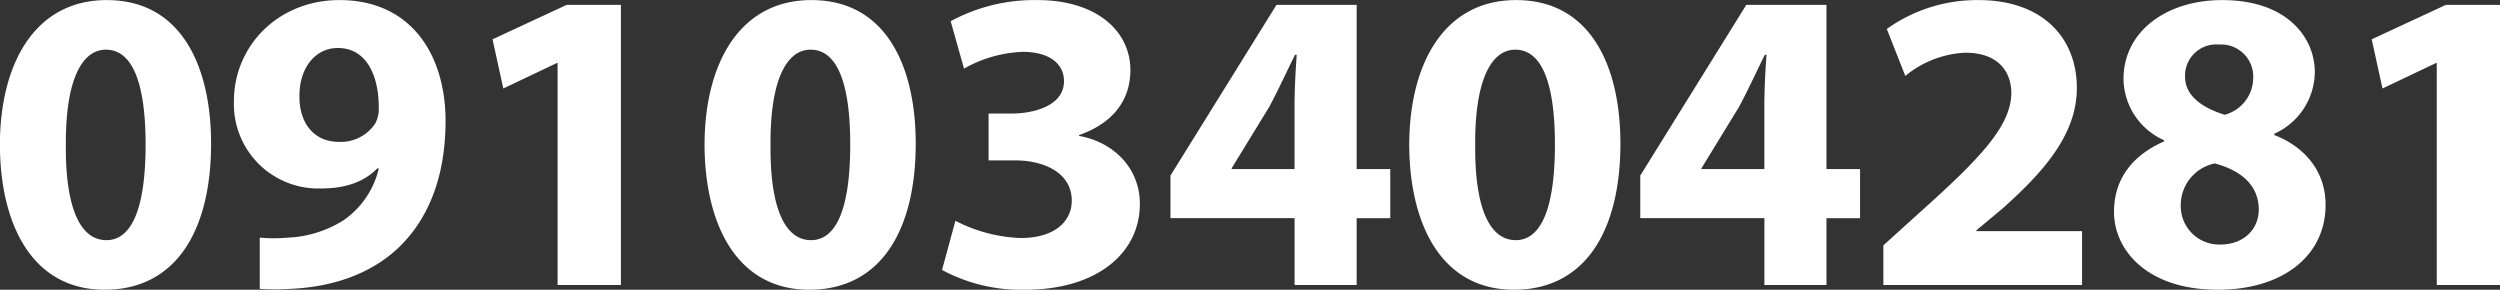 <svg xmlns="http://www.w3.org/2000/svg" width="296.906" height="34.41" viewBox="0 0 296.906 34.41"><rect x="0" y="0" width="296.906" height="34.41" fill="#333333" stroke="none"/><defs><style>      .cls-1 {        fill: #fff;        fill-rule: evenodd;      }    </style></defs><path id="_09103404281" data-name="09103404281" class="cls-1" d="M664.587,4147.01c-8.6,0-12.694,7.63-12.694,17.25,0.051,9.42,3.839,17.15,12.438,17.15,8.5,0,12.643-7.06,12.643-17.35C676.974,4154.95,673.493,4147.01,664.587,4147.01Zm-0.1,5.89c3.122,0,4.709,3.89,4.709,11.26,0,7.58-1.638,11.36-4.658,11.36s-4.863-3.63-4.812-11.26C659.673,4156.53,661.618,4152.9,664.485,4152.9Zm18.273,28.41a27.485,27.485,0,0,0,3.532,0c5.169-.21,9.52-1.79,12.694-4.66,3.634-3.33,5.835-8.39,5.835-15.3,0-7.78-4.044-14.34-12.592-14.34-7.319,0-12.54,5.48-12.54,11.98a10.022,10.022,0,0,0,10.39,10.39c3.02,0,5.17-.87,6.655-2.4l0.153,0.05a10.317,10.317,0,0,1-4.2,6.14,13.426,13.426,0,0,1-6.552,2.05,18.76,18.76,0,0,1-3.378,0v6.09Zm9.264-28.61c3.532,0,4.863,3.48,4.863,7.01a3.649,3.649,0,0,1-.409,1.94,4.9,4.9,0,0,1-4.3,2.2c-3.174,0-4.709-2.45-4.709-5.32C687.416,4155.05,689.361,4152.7,692.022,4152.7Zm26.1,28.15h7.524v-33.27H719.2l-8.8,4.09,1.28,5.84,6.347-3.02h0.1v26.36Zm30.149-33.84c-8.6,0-12.695,7.63-12.695,17.25,0.052,9.42,3.839,17.15,12.439,17.15,8.5,0,12.642-7.06,12.642-17.35C760.662,4154.95,757.182,4147.01,748.276,4147.01Zm-0.1,5.89c3.122,0,4.709,3.89,4.709,11.26,0,7.58-1.638,11.36-4.658,11.36s-4.862-3.63-4.811-11.26C743.362,4156.53,745.307,4152.9,748.173,4152.9Zm15.612,26.16a19.749,19.749,0,0,0,9.879,2.35c8.445,0,13.615-4.3,13.615-10.19,0-4.35-3.225-7.37-7.217-8.08v-0.1c4.1-1.44,6.091-4.2,6.091-7.73,0-4.56-3.941-8.3-11.056-8.3a20.844,20.844,0,0,0-10.288,2.51l1.586,5.63a15.182,15.182,0,0,1,6.962-1.99c3.275,0,4.913,1.48,4.913,3.48,0,2.81-3.327,3.78-5.937,3.84h-3.02v5.57h3.173c3.43,0,6.706,1.49,6.706,4.77,0,2.5-2.048,4.45-6.091,4.45a18.285,18.285,0,0,1-7.729-2.05Zm49.24,1.79v-7.94h3.993v-5.83h-3.993v-19.5h-9.52l-12.592,20.27v5.06h14.742v7.94h7.37Zm-14.843-13.77v-0.1l4.453-7.27c1.126-2.1,2-4.05,3.071-6.2h0.2c-0.154,2.15-.256,4.2-0.256,6.2v7.37h-7.473Zm33.782-20.07c-8.6,0-12.694,7.63-12.694,17.25,0.051,9.42,3.839,17.15,12.438,17.15,8.5,0,12.643-7.06,12.643-17.35C844.351,4154.95,840.87,4147.01,831.964,4147.01Zm-0.1,5.89c3.122,0,4.709,3.89,4.709,11.26,0,7.58-1.638,11.36-4.658,11.36s-4.863-3.63-4.811-11.26C827.05,4156.53,829,4152.9,831.862,4152.9Zm36.956,27.95v-7.94h3.992v-5.83h-3.992v-19.5H859.3l-12.591,20.27v5.06h14.741v7.94h7.371Zm-14.844-13.77v-0.1l4.453-7.27c1.126-2.1,2-4.05,3.071-6.2h0.2c-0.154,2.15-.256,4.2-0.256,6.2v7.37h-7.473Zm45.2,13.77v-6.4H886.63v-0.1l3.072-2.56c4.811-4.3,8.855-8.75,8.855-14.33,0-6.04-4.146-10.45-11.671-10.45a18.445,18.445,0,0,0-10.9,3.43l2.2,5.58a12.057,12.057,0,0,1,7.115-2.76c3.839,0,5.477,2.15,5.477,4.86-0.1,3.89-3.635,7.63-10.9,14.13l-4.3,3.89v4.71h23.6Zm16.123,0.56c7.73,0,12.8-4.04,12.8-10.08,0-4.3-2.867-7.07-6.091-8.29v-0.16a8.106,8.106,0,0,0,4.811-7.32c0-4.04-3.224-8.55-11-8.55-6.654,0-11.721,3.74-11.721,9.37a8.075,8.075,0,0,0,4.811,7.27v0.15c-3.634,1.59-5.937,4.35-5.937,8.35C902.959,4176.65,906.849,4181.41,915.294,4181.41Zm0.308-5.37a4.561,4.561,0,0,1-4.709-4.66,5.051,5.051,0,0,1,4.043-4.97c3.071,0.82,5.221,2.56,5.221,5.48C920.157,4174.24,918.366,4176.04,915.6,4176.04Zm-0.154-23.75a3.811,3.811,0,0,1,4.044,4.09,4.555,4.555,0,0,1-3.379,4.25c-2.661-.82-4.709-2.25-4.709-4.51A3.707,3.707,0,0,1,915.448,4152.29Zm25.849,28.56h7.524v-33.27h-6.449l-8.8,4.09,1.279,5.84,6.347-3.02h0.1v26.36Z" transform="translate(-651.906 -4147)"></path></svg>